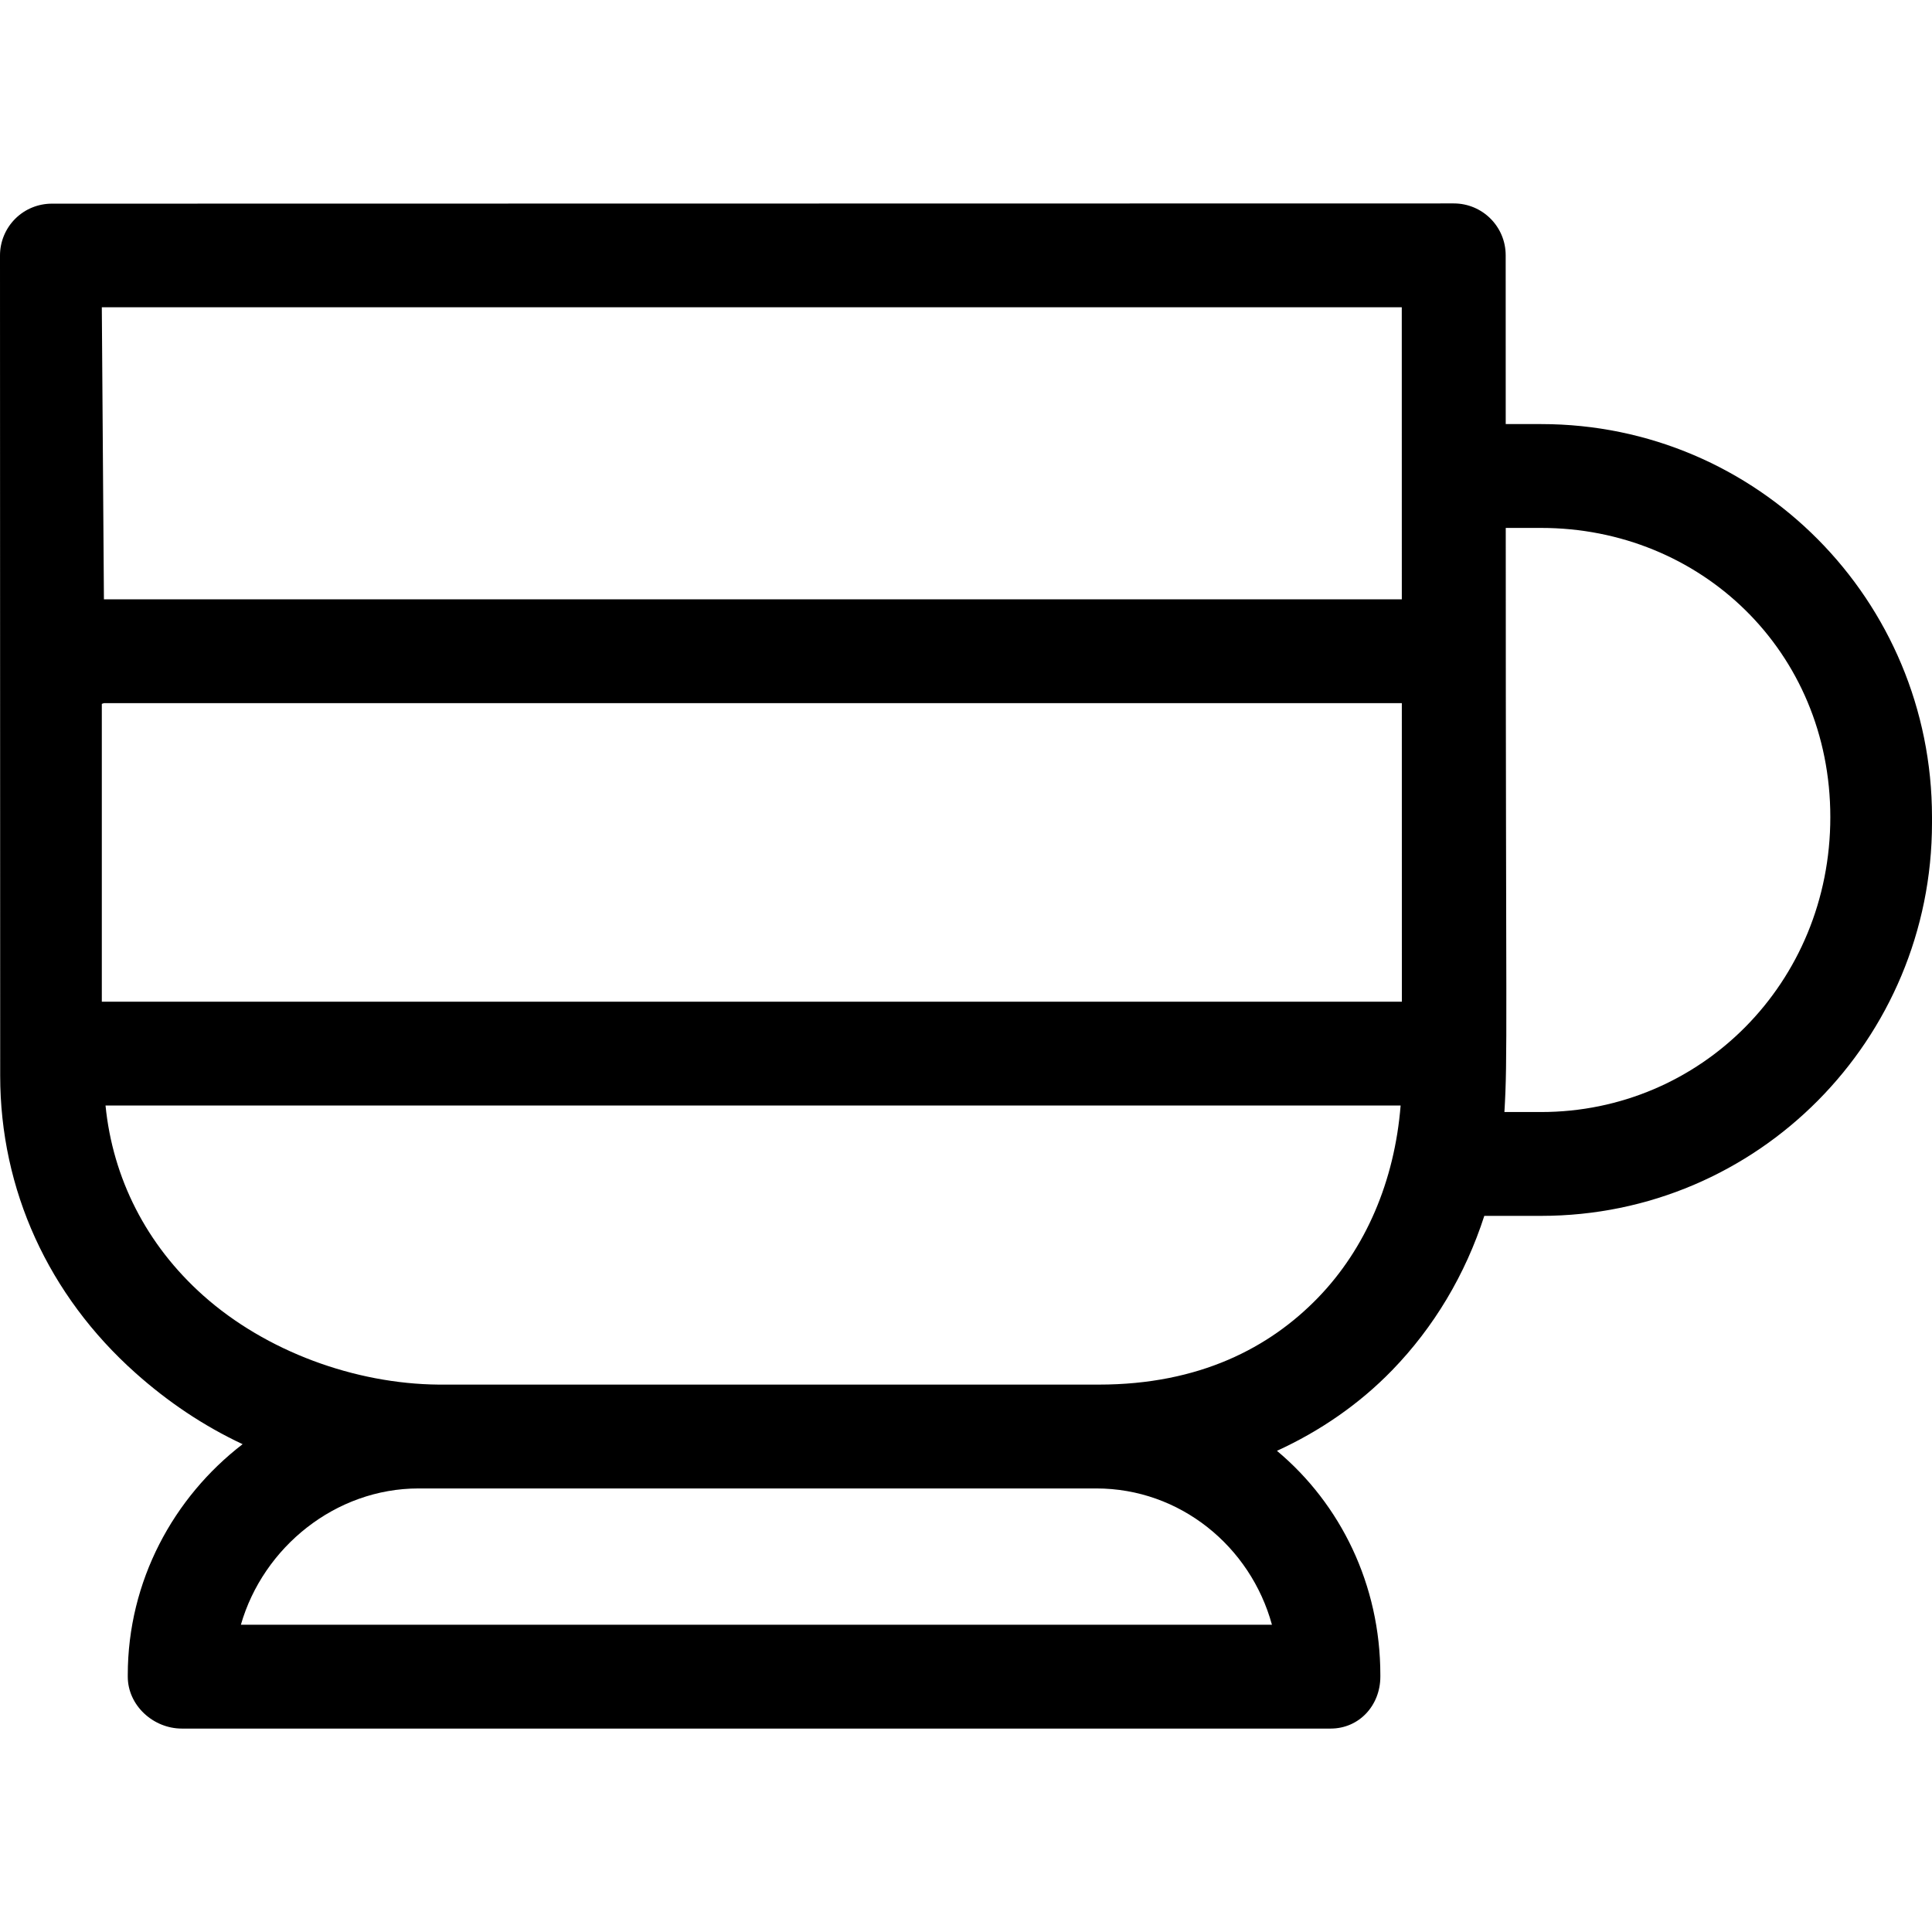 <?xml version="1.0" encoding="iso-8859-1"?>
<!-- Uploaded to: SVG Repo, www.svgrepo.com, Generator: SVG Repo Mixer Tools -->
<!DOCTYPE svg PUBLIC "-//W3C//DTD SVG 1.1//EN" "http://www.w3.org/Graphics/SVG/1.1/DTD/svg11.dtd">
<svg fill="#000000" height="800px" width="800px" version="1.1" id="Capa_1" xmlns="http://www.w3.org/2000/svg" xmlns:xlink="http://www.w3.org/1999/xlink" 
	 viewBox="0 0 297.688 297.688" xml:space="preserve">
<g>
	<path d="M237.462,65.344h-5.456L232,39.33c-0.001-4.418-3.582-7.986-8-7.986h-0.002l-216,0.036
		c-2.122,0.001-4.156,0.831-5.656,2.332c-1.5,1.5-2.343,3.535-2.342,5.657l0.029,126.384c0.004,17.553,7.41,33.817,20.854,45.802
		c5.006,4.463,10.461,8.135,16.5,10.969c-10.644,8.183-17.695,21.079-17.695,35.567v0.253c0,4.418,3.915,8,8.333,8h177
		c4.418,0,7.667-3.582,7.667-8v-0.253c0-13.896-6.108-26.33-15.931-34.544c6.625-3.029,12.687-7.199,17.752-12.421
		c6.432-6.629,11.284-14.744,14.197-23.782h8.756c33.393,0,60.226-27.166,60.226-60.559v-0.883
		C297.688,92.51,270.854,65.344,237.462,65.344z M15.688,47.366v-0.022h200.301l0.006,45H16.013L15.688,47.366z M37.116,250.344
		c3.445-11.962,14.589-21,27.376-21h104.434c12.869,0,23.745,8.899,27.059,21H37.116z M203.056,199.982
		c-7.408,7.636-18.201,13.361-33.743,13.361H67.571c-12.871-0.114-26.574-5.098-36.255-13.727
		c-8.798-7.845-13.947-18.106-15.056-29.273h199.552C214.88,181.988,210.425,192.386,203.056,199.982z M15.688,154.344v-45.889
		l0.328-0.111h0.005h199.976l0.006,46H15.688z M237.462,171.344h-5.658c0.516-8.617,0.206-12.25,0.206-90c1.178,0,5.452,0,5.452,0
		c24.569,0,44.559,18.992,44.559,44.559S262.031,171.344,237.462,171.344z"/>
</g>
</svg>